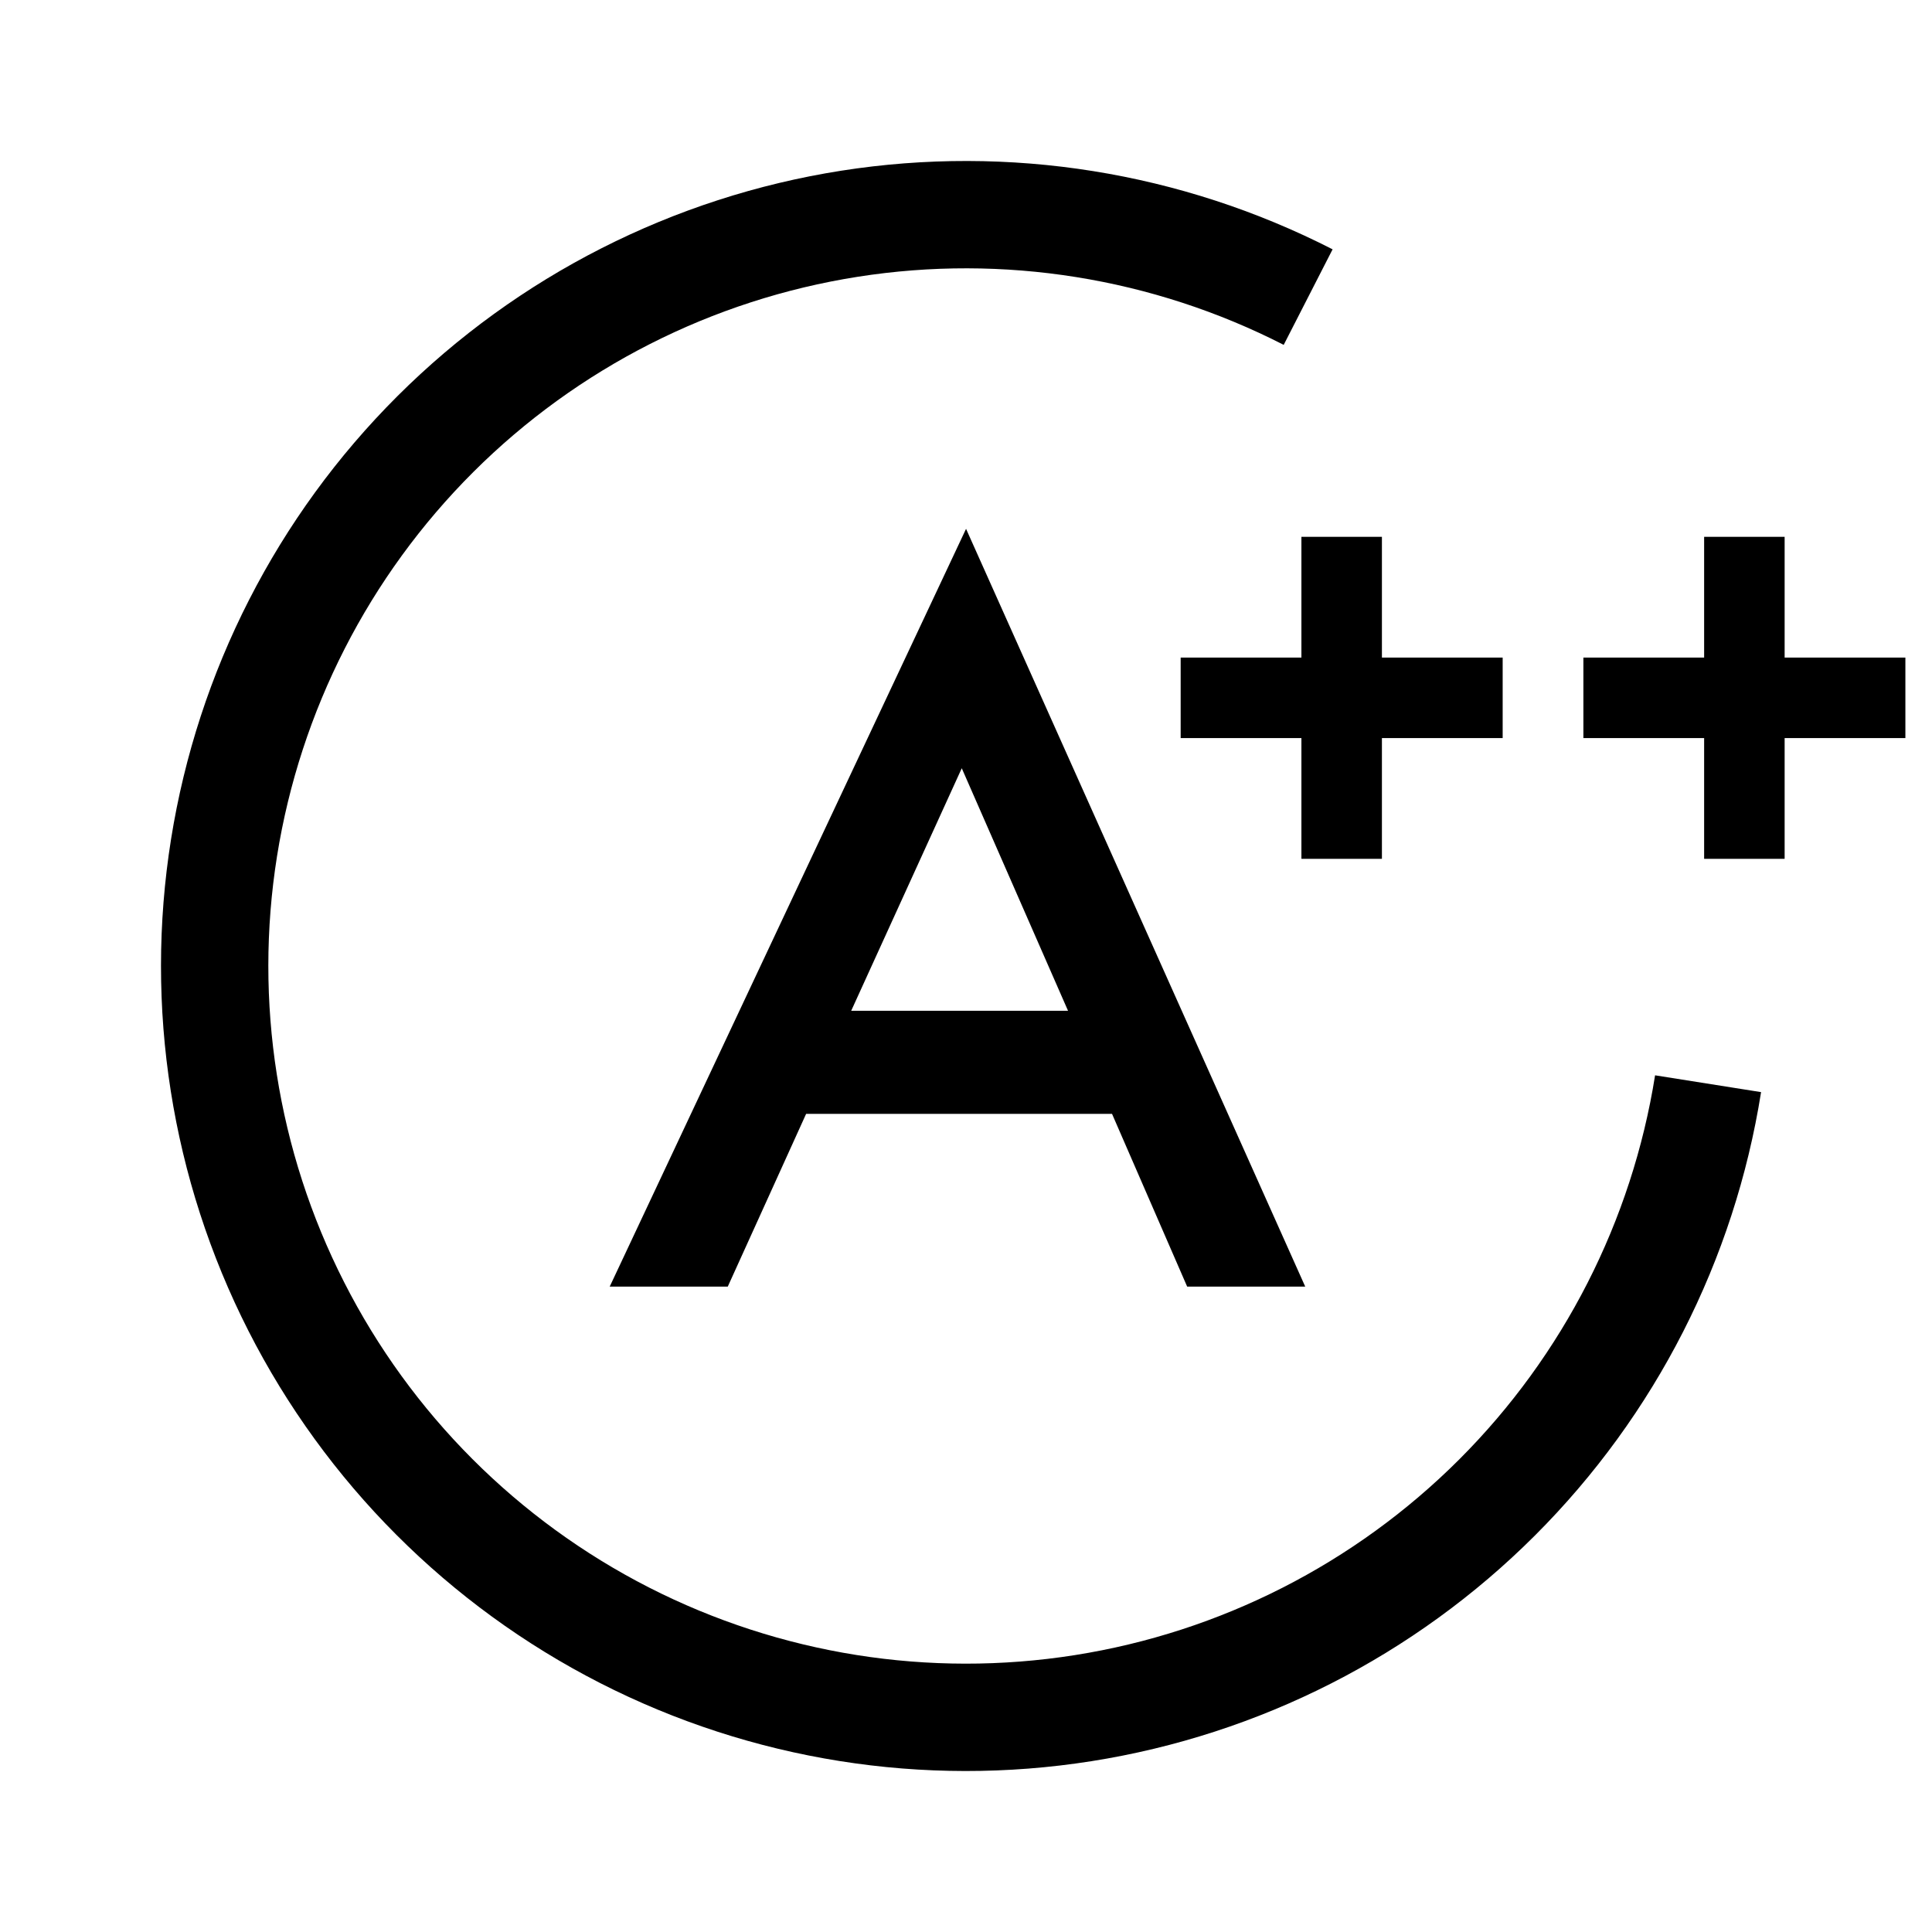 <?xml version="1.0"?>
<svg xmlns="http://www.w3.org/2000/svg" width="73" height="73" viewBox="0 0 36 36" fill="none">
<path d="M15.984 5.157C18.697 4.731 21.475 5.176 23.92 6.426L24.831 4.646C22.01 3.203 18.805 2.69 15.674 3.181C12.544 3.673 9.65 5.143 7.407 7.38C5.163 9.618 3.686 12.509 3.187 15.638C2.688 18.767 3.193 21.973 4.629 24.798C6.065 27.622 8.358 29.919 11.18 31.36C14.002 32.801 17.208 33.311 20.338 32.817C23.468 32.323 26.361 30.851 28.602 28.611C30.844 26.371 32.318 23.48 32.815 20.35L30.84 20.037C30.409 22.749 29.131 25.255 27.189 27.196C25.246 29.137 22.739 30.413 20.026 30.841C17.314 31.269 14.536 30.827 12.09 29.579C9.644 28.33 7.656 26.339 6.412 23.891C5.167 21.444 4.73 18.664 5.162 15.953C5.595 13.241 6.875 10.736 8.819 8.796C10.763 6.857 13.271 5.583 15.984 5.157Z" fill="black"/>
<path fill-rule="evenodd" clip-rule="evenodd" d="M20.721 20.755L22.121 23.974H24.321L18.001 9.854L11.361 23.974H13.561L15.021 20.755H20.721ZM19.901 18.834H15.861L17.921 14.315L19.901 18.834Z" fill="black"/>
<path d="M24.25 13.753V16.003H25.75V13.753H28V12.253H25.75V10.003H24.25V12.253H22V13.753H24.25Z" fill="black"/>
<path d="M31.754 16.003V13.753H29.504V12.253H31.754V10.003H33.254V12.253H35.504V13.753H33.254V16.003H31.754Z" fill="black"/>
</svg>
